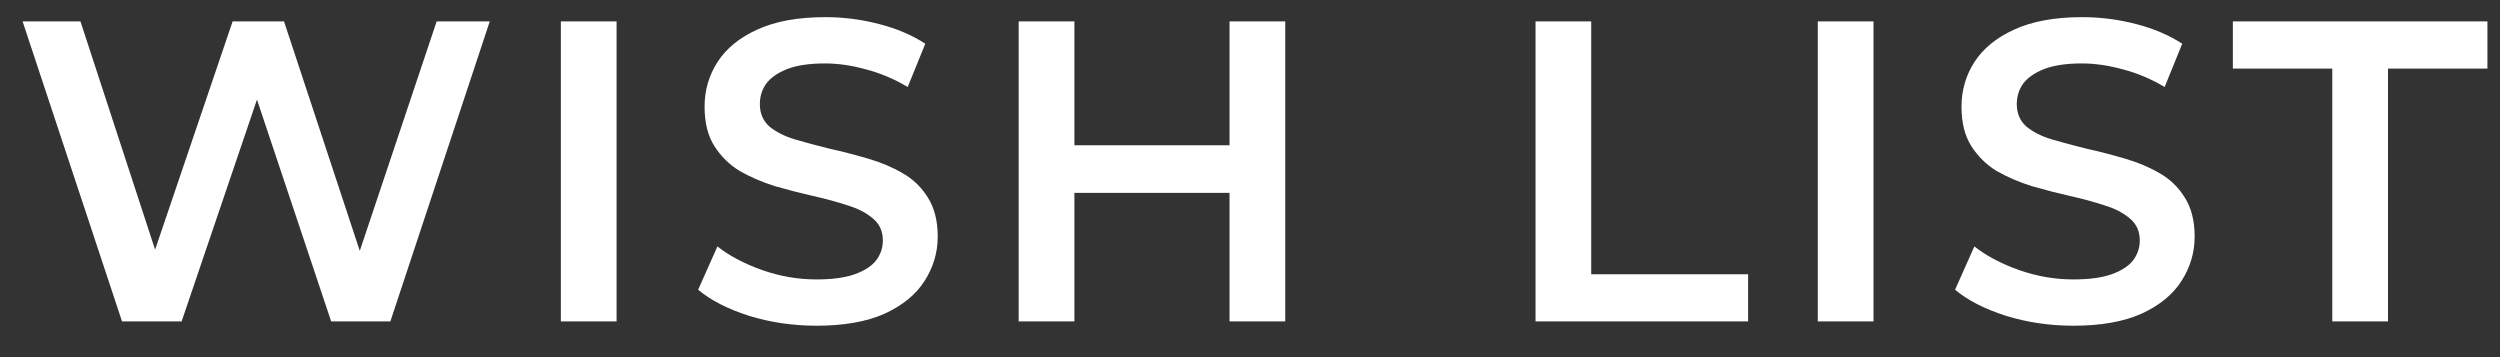 <?xml version="1.0" encoding="UTF-8"?> <svg xmlns="http://www.w3.org/2000/svg" width="70" height="10" viewBox="0 0 70 10" fill="none"><rect x="0" y="0" width="70" height="10" fill="#333333" stroke="none"/><path d="M3.417 9L0.633 0.6H2.253L4.737 8.196H3.933L6.513 0.6H7.953L10.461 8.196H9.681L12.226 0.6H13.713L10.93 9H9.273L6.981 2.148H7.413L5.085 9H3.417ZM15.704 9V0.6H17.264V9H15.704ZM22.86 9.12C22.204 9.12 21.576 9.028 20.976 8.844C20.376 8.652 19.9 8.408 19.548 8.112L20.088 6.9C20.424 7.164 20.84 7.384 21.336 7.56C21.832 7.736 22.34 7.824 22.86 7.824C23.3 7.824 23.656 7.776 23.928 7.68C24.2 7.584 24.4 7.456 24.528 7.296C24.656 7.128 24.72 6.94 24.72 6.732C24.72 6.476 24.628 6.272 24.444 6.12C24.26 5.96 24.02 5.836 23.724 5.748C23.436 5.652 23.112 5.564 22.752 5.484C22.4 5.404 22.044 5.312 21.684 5.208C21.332 5.096 21.008 4.956 20.712 4.788C20.424 4.612 20.188 4.38 20.004 4.092C19.82 3.804 19.728 3.436 19.728 2.988C19.728 2.532 19.848 2.116 20.088 1.74C20.336 1.356 20.708 1.052 21.204 0.828C21.708 0.596 22.344 0.48 23.112 0.48C23.616 0.48 24.116 0.544 24.612 0.672C25.108 0.8 25.54 0.984 25.908 1.224L25.416 2.436C25.04 2.212 24.652 2.048 24.252 1.944C23.852 1.832 23.468 1.776 23.1 1.776C22.668 1.776 22.316 1.828 22.044 1.932C21.78 2.036 21.584 2.172 21.456 2.34C21.336 2.508 21.276 2.7 21.276 2.916C21.276 3.172 21.364 3.38 21.54 3.54C21.724 3.692 21.96 3.812 22.248 3.9C22.544 3.988 22.872 4.076 23.232 4.164C23.592 4.244 23.948 4.336 24.3 4.44C24.66 4.544 24.984 4.68 25.272 4.848C25.568 5.016 25.804 5.244 25.98 5.532C26.164 5.82 26.256 6.184 26.256 6.624C26.256 7.072 26.132 7.488 25.884 7.872C25.644 8.248 25.272 8.552 24.768 8.784C24.264 9.008 23.628 9.12 22.86 9.12ZM34.427 0.6H35.987V9H34.427V0.6ZM30.083 9H28.523V0.6H30.083V9ZM34.547 5.4H29.951V4.068H34.547V5.4ZM42.995 9V0.6H44.554V7.68H48.947V9H42.995ZM50.898 9V0.6H52.458V9H50.898ZM58.054 9.12C57.398 9.12 56.77 9.028 56.17 8.844C55.57 8.652 55.094 8.408 54.742 8.112L55.282 6.9C55.618 7.164 56.034 7.384 56.53 7.56C57.026 7.736 57.534 7.824 58.054 7.824C58.494 7.824 58.85 7.776 59.122 7.68C59.394 7.584 59.594 7.456 59.722 7.296C59.85 7.128 59.914 6.94 59.914 6.732C59.914 6.476 59.822 6.272 59.638 6.12C59.454 5.96 59.214 5.836 58.918 5.748C58.63 5.652 58.306 5.564 57.946 5.484C57.594 5.404 57.238 5.312 56.878 5.208C56.526 5.096 56.202 4.956 55.906 4.788C55.618 4.612 55.382 4.38 55.198 4.092C55.014 3.804 54.922 3.436 54.922 2.988C54.922 2.532 55.042 2.116 55.282 1.74C55.53 1.356 55.902 1.052 56.398 0.828C56.902 0.596 57.538 0.48 58.306 0.48C58.81 0.48 59.31 0.544 59.806 0.672C60.302 0.8 60.734 0.984 61.102 1.224L60.61 2.436C60.234 2.212 59.846 2.048 59.446 1.944C59.046 1.832 58.662 1.776 58.294 1.776C57.862 1.776 57.51 1.828 57.238 1.932C56.974 2.036 56.778 2.172 56.65 2.34C56.53 2.508 56.47 2.7 56.47 2.916C56.47 3.172 56.558 3.38 56.734 3.54C56.918 3.692 57.154 3.812 57.442 3.9C57.738 3.988 58.066 4.076 58.426 4.164C58.786 4.244 59.142 4.336 59.494 4.44C59.854 4.544 60.178 4.68 60.466 4.848C60.762 5.016 60.998 5.244 61.174 5.532C61.358 5.82 61.45 6.184 61.45 6.624C61.45 7.072 61.326 7.488 61.078 7.872C60.838 8.248 60.466 8.552 59.962 8.784C59.458 9.008 58.822 9.12 58.054 9.12ZM65.304 9V1.92H62.52V0.6H69.648V1.92H66.864V9H65.304Z" fill="white"></path></svg> 